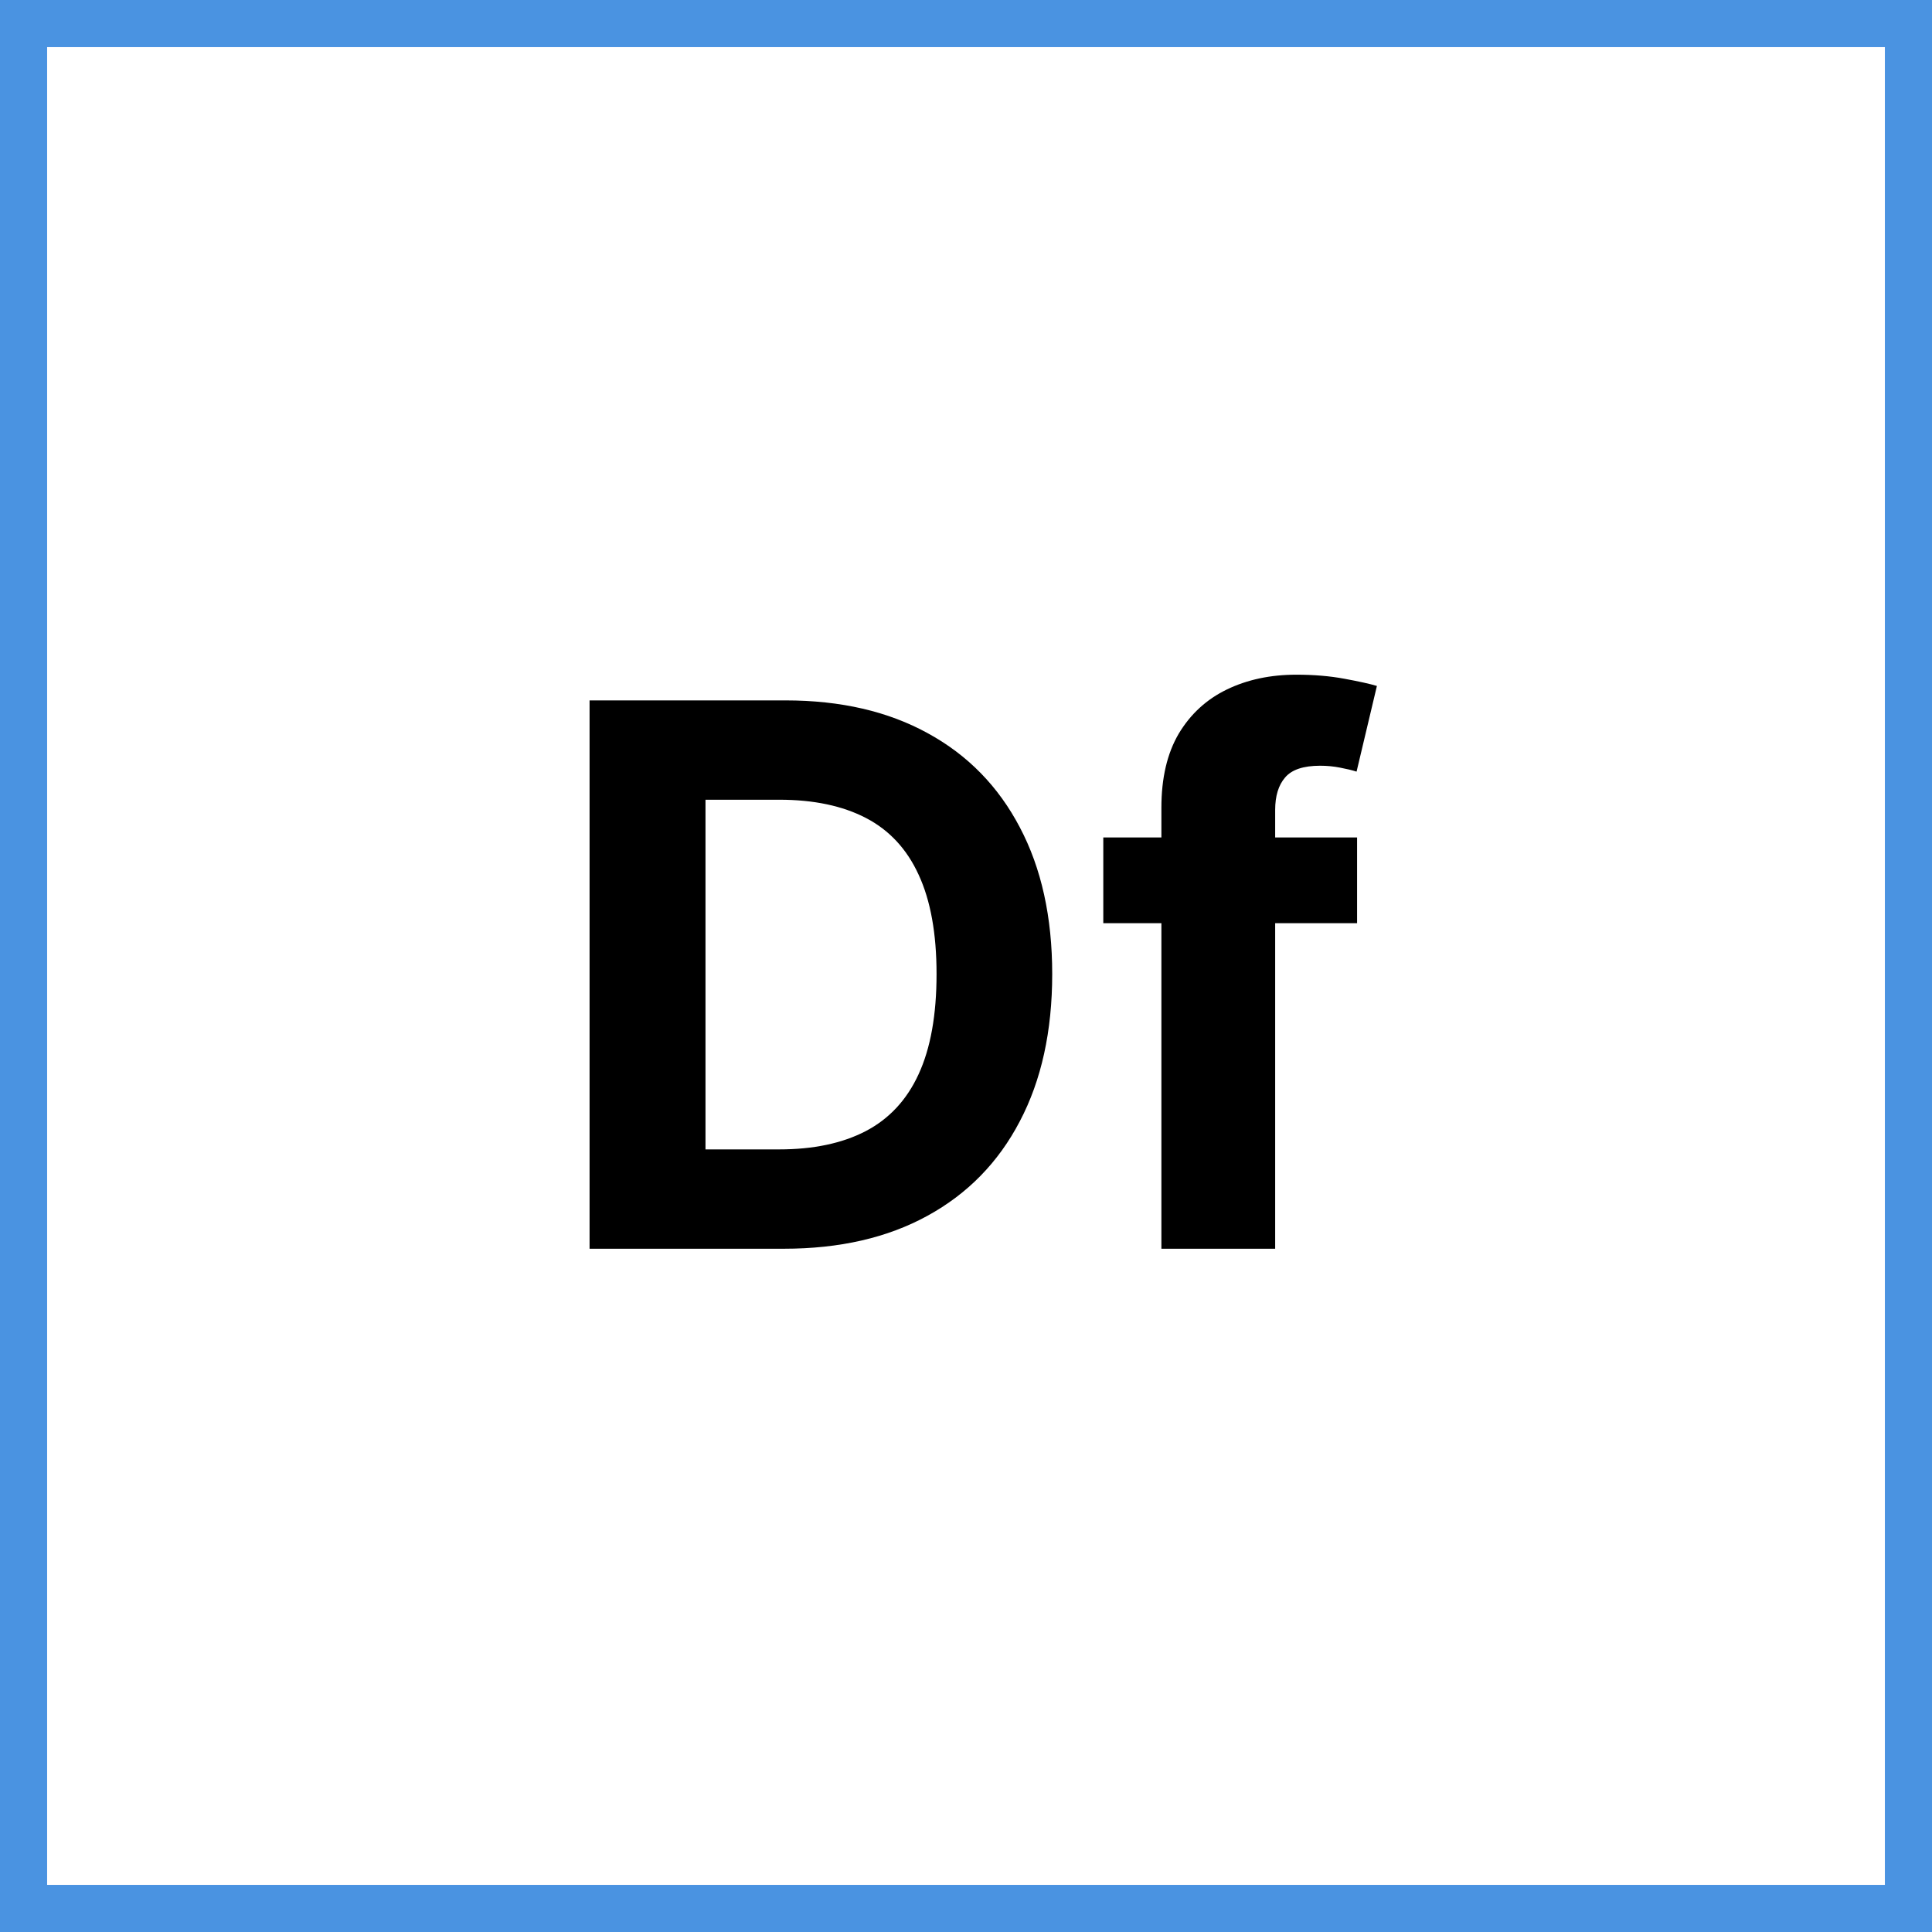 <svg xmlns="http://www.w3.org/2000/svg" width="82" height="82" viewBox="0 0 82 82" fill="none"><path d="M33.273 53H25.023V29.727H33.341C35.682 29.727 37.697 30.193 39.386 31.125C41.076 32.049 42.375 33.379 43.284 35.114C44.201 36.849 44.659 38.924 44.659 41.341C44.659 43.765 44.201 45.849 43.284 47.591C42.375 49.333 41.068 50.67 39.364 51.602C37.667 52.534 35.636 53 33.273 53ZM29.943 48.784H33.068C34.523 48.784 35.746 48.526 36.739 48.011C37.739 47.489 38.489 46.682 38.989 45.591C39.496 44.492 39.75 43.076 39.75 41.341C39.75 39.621 39.496 38.216 38.989 37.125C38.489 36.034 37.742 35.231 36.75 34.716C35.758 34.201 34.534 33.943 33.08 33.943H29.943V48.784ZM57.599 35.545V39.182H46.827V35.545H57.599ZM49.293 53V34.284C49.293 33.019 49.539 31.97 50.031 31.136C50.531 30.303 51.213 29.678 52.077 29.261C52.94 28.845 53.921 28.636 55.02 28.636C55.762 28.636 56.44 28.693 57.054 28.807C57.675 28.921 58.137 29.023 58.44 29.114L57.577 32.75C57.387 32.689 57.153 32.633 56.872 32.58C56.599 32.526 56.319 32.5 56.031 32.5C55.319 32.5 54.823 32.667 54.543 33C54.262 33.326 54.122 33.784 54.122 34.375V53H49.293Z" fill="black"></path><rect x="1" y="1" width="80" height="80" stroke="#4A93E1" stroke-width="2"></rect></svg>